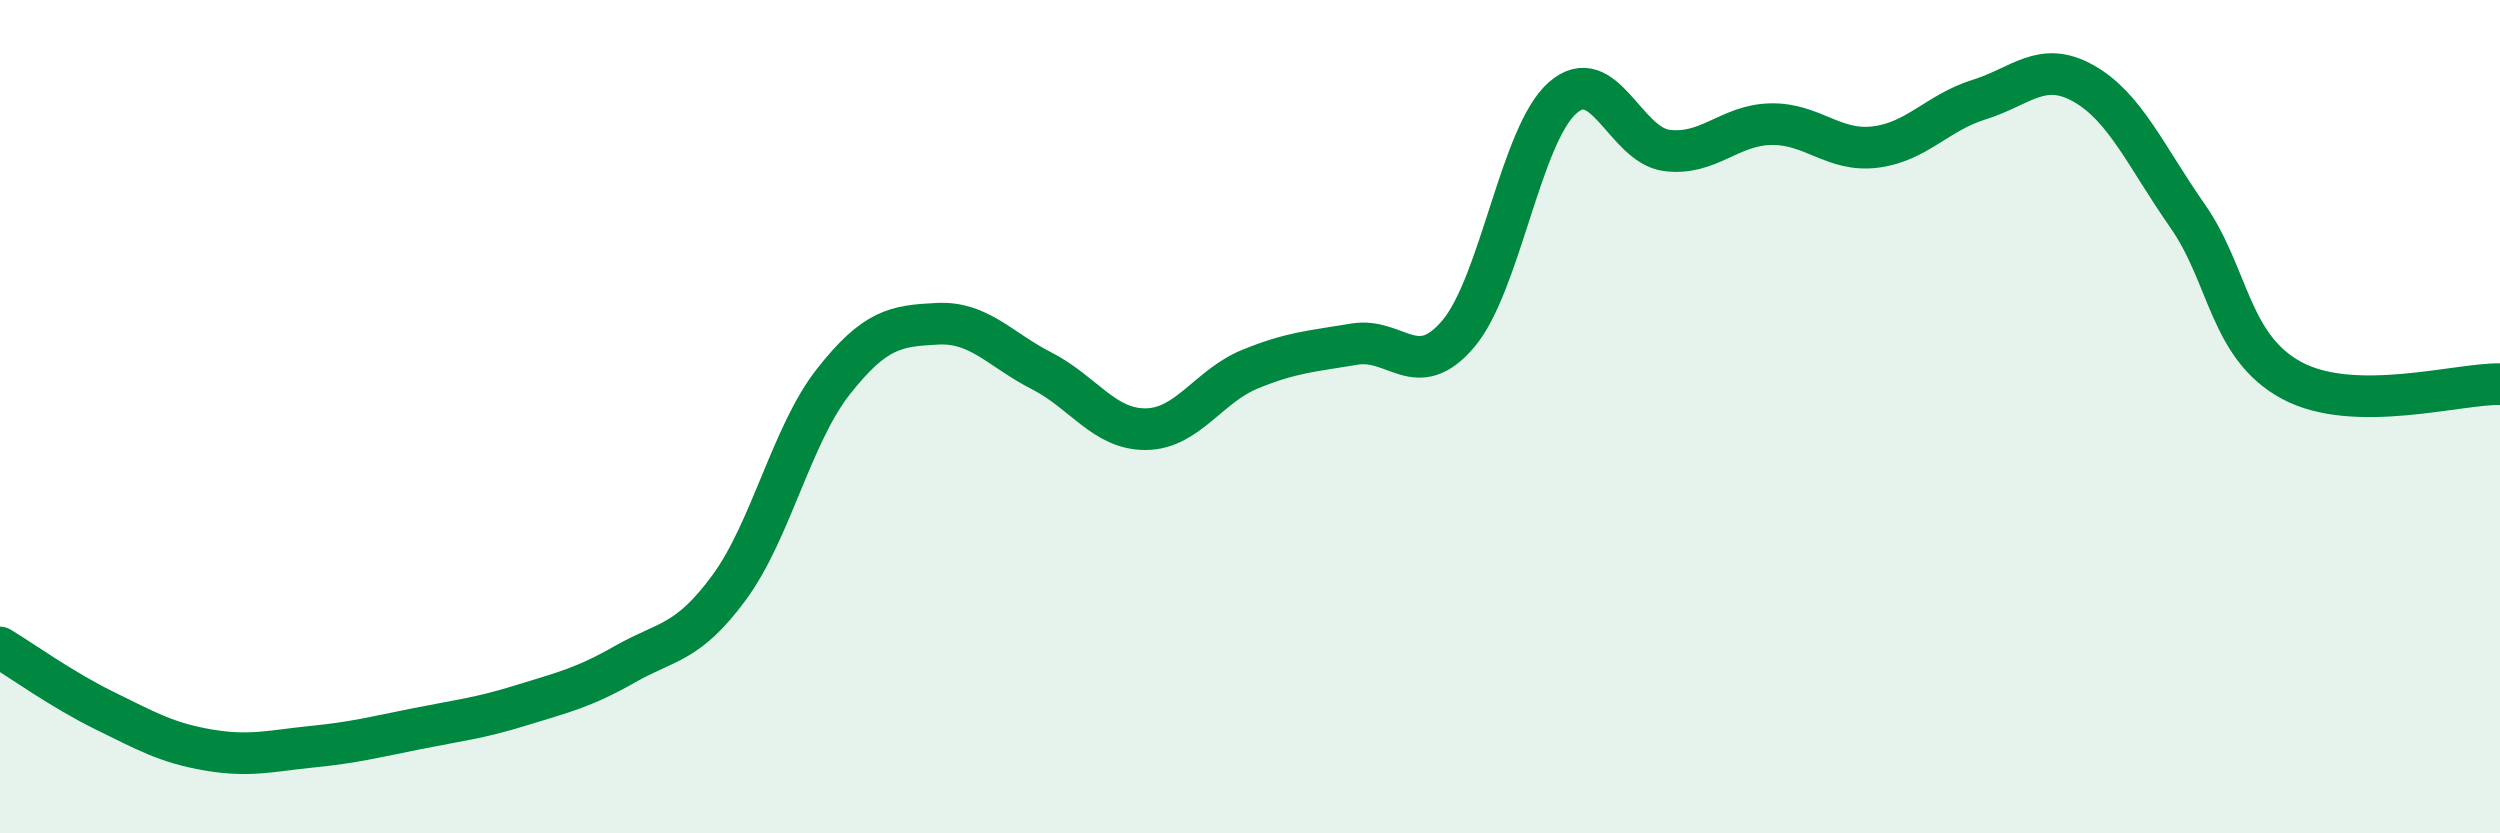 
    <svg width="60" height="20" viewBox="0 0 60 20" xmlns="http://www.w3.org/2000/svg">
      <path
        d="M 0,15.54 C 0.5,15.84 1.5,16.56 2.5,17.05 C 3.5,17.54 4,17.83 5,18 C 6,18.17 6.5,18.02 7.5,17.92 C 8.5,17.82 9,17.69 10,17.49 C 11,17.29 11.5,17.24 12.5,16.93 C 13.5,16.62 14,16.51 15,15.94 C 16,15.37 16.5,15.46 17.5,14.1 C 18.5,12.74 19,10.43 20,9.16 C 21,7.89 21.5,7.82 22.5,7.77 C 23.5,7.72 24,8.39 25,8.9 C 26,9.41 26.5,10.31 27.5,10.3 C 28.5,10.29 29,9.27 30,8.86 C 31,8.45 31.5,8.43 32.5,8.26 C 33.5,8.09 34,9.19 35,8.01 C 36,6.83 36.5,3.23 37.5,2.35 C 38.5,1.47 39,3.48 40,3.61 C 41,3.74 41.5,3 42.5,2.98 C 43.5,2.96 44,3.65 45,3.53 C 46,3.41 46.5,2.7 47.5,2.39 C 48.5,2.08 49,1.44 50,2 C 51,2.56 51.5,3.75 52.5,5.18 C 53.5,6.61 53.5,8.32 55,9.13 C 56.5,9.94 59,9.2 60,9.22L60 20L0 20Z"
        fill="#008740"
        opacity="0.1"
        stroke-linecap="round"
        stroke-linejoin="round"
      />
      <path
        d="M 0,15.54 C 0.5,15.84 1.5,16.56 2.5,17.05 C 3.5,17.54 4,17.83 5,18 C 6,18.17 6.5,18.02 7.5,17.92 C 8.5,17.82 9,17.69 10,17.49 C 11,17.29 11.5,17.24 12.5,16.93 C 13.5,16.62 14,16.51 15,15.94 C 16,15.37 16.5,15.46 17.5,14.1 C 18.5,12.74 19,10.43 20,9.16 C 21,7.89 21.5,7.82 22.5,7.77 C 23.5,7.72 24,8.39 25,8.9 C 26,9.41 26.5,10.31 27.5,10.3 C 28.5,10.29 29,9.27 30,8.86 C 31,8.45 31.5,8.43 32.5,8.26 C 33.5,8.09 34,9.19 35,8.01 C 36,6.83 36.5,3.23 37.5,2.35 C 38.5,1.47 39,3.48 40,3.61 C 41,3.74 41.5,3 42.5,2.98 C 43.5,2.96 44,3.65 45,3.53 C 46,3.41 46.5,2.7 47.5,2.39 C 48.5,2.08 49,1.44 50,2 C 51,2.56 51.5,3.75 52.5,5.18 C 53.5,6.61 53.5,8.32 55,9.13 C 56.5,9.94 59,9.2 60,9.22"
        stroke="#008740"
        stroke-width="1"
        fill="none"
        stroke-linecap="round"
        stroke-linejoin="round"
      />
    </svg>
  